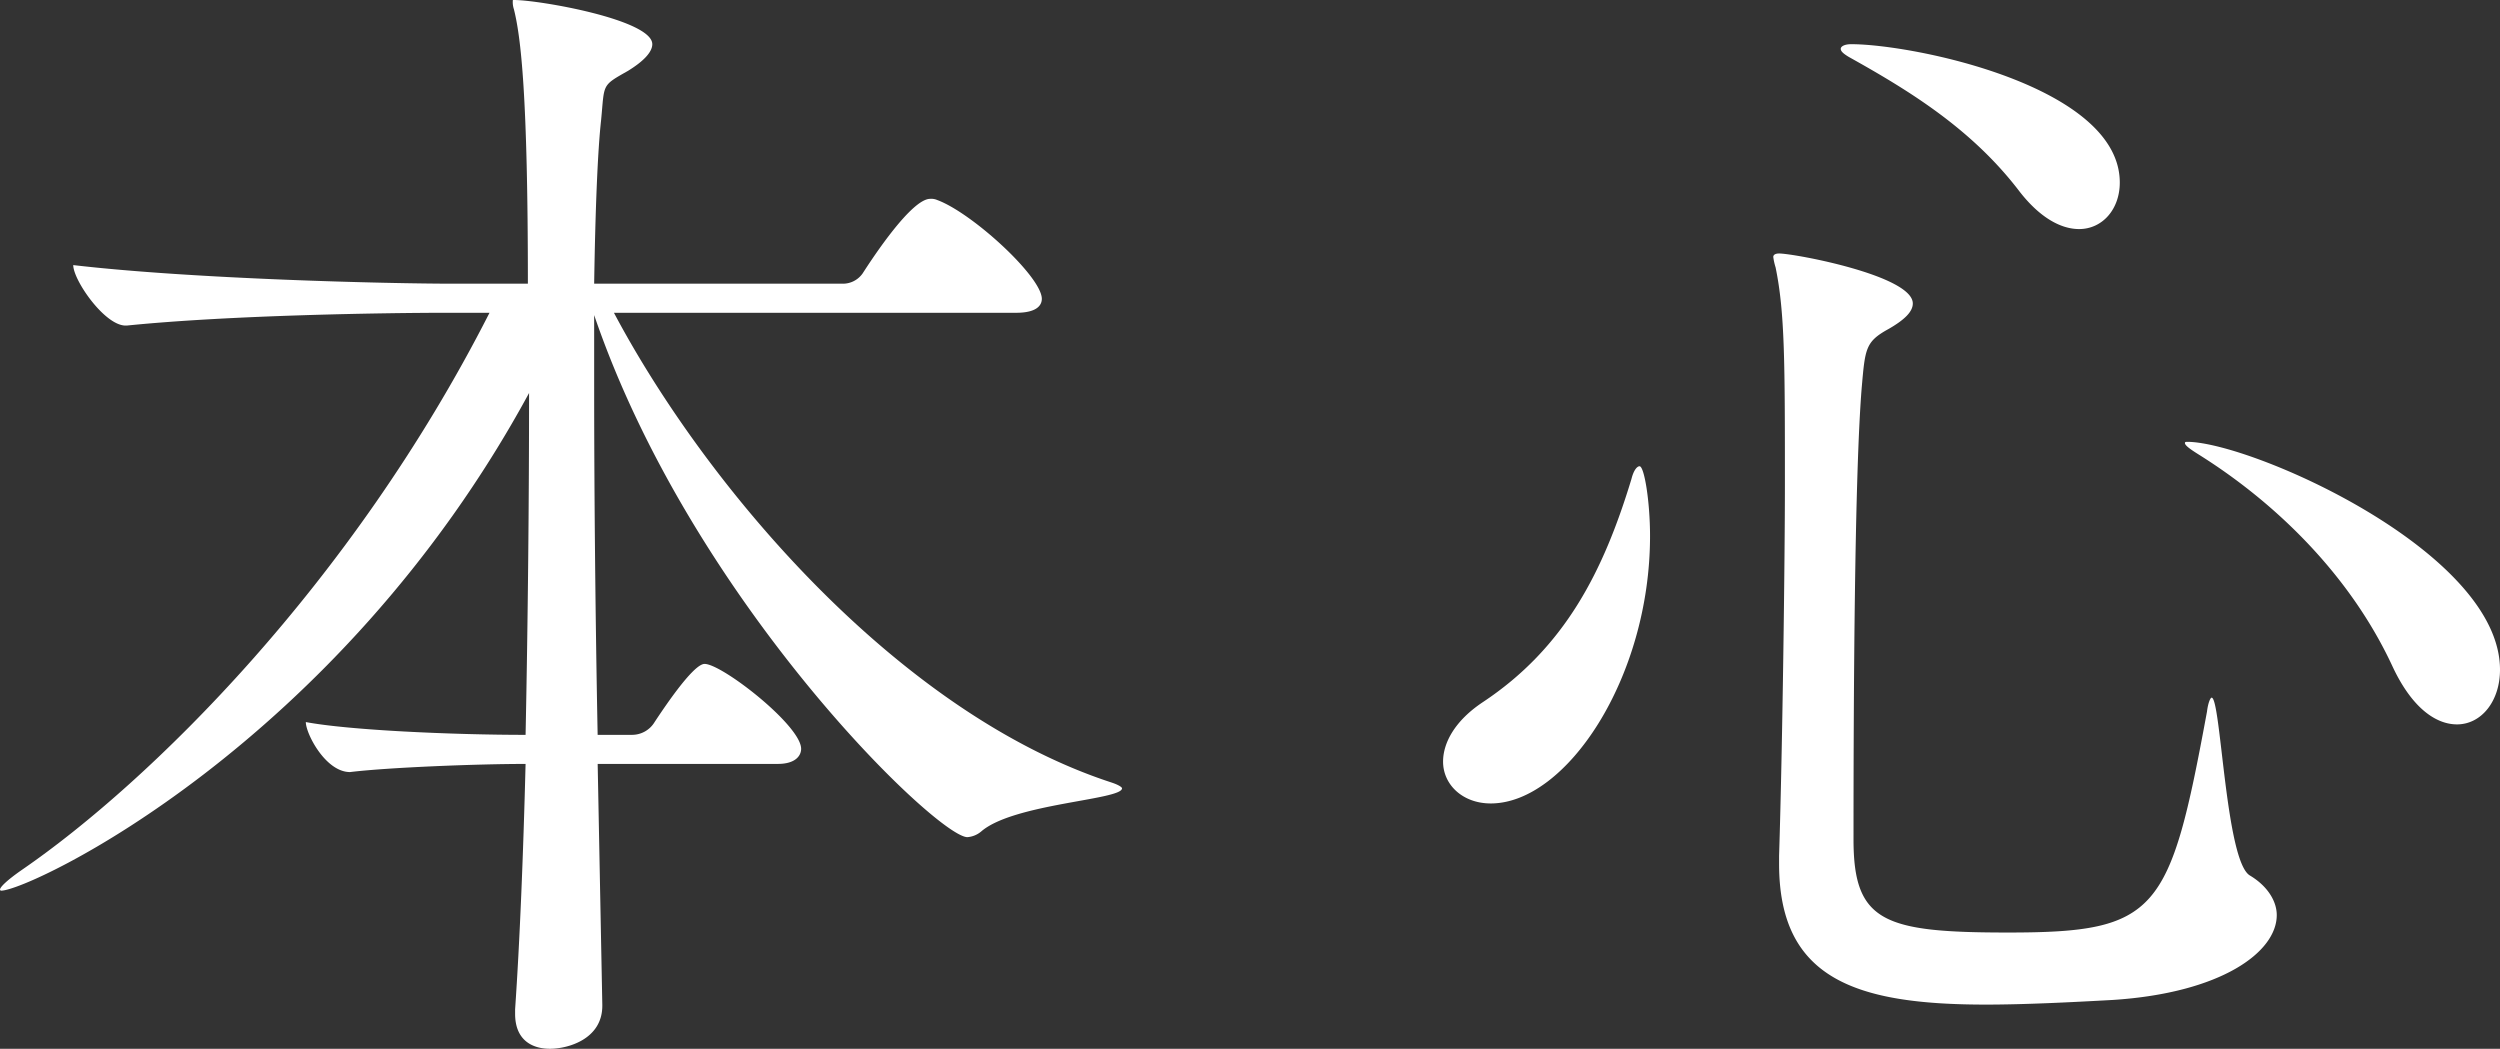 <svg height="167.586" viewBox="0 0 399.475 167.586" width="399.475" xmlns="http://www.w3.org/2000/svg"><rect x="0" y="0" width="399.475" height="167.586" fill="#333333" stroke="none"/><g fill="#fff"><path d="m769.487 266.027c0 1.858-17.278 2.415-22.48 6.875a3.857 3.857 0 0 1 -2.229.927c-4.831 0-44.034-37.714-59.639-83.42v10.962c0 17.094.186 36.973.557 56.109h5.574a4.205 4.205 0 0 0 3.529-2.044c5.76-8.731 7.432-9.288 7.99-9.288 2.787 0 15.422 9.846 15.422 13.562 0 1.115-.929 2.415-3.716 2.415h-28.795l.741 38.459v.186c0 5.388-5.572 6.875-8.359 6.875-2.973 0-5.574-1.486-5.574-5.576v-.741c.743-10.777 1.3-24.526 1.672-39.2-7.8 0-21.923.557-28.054 1.3-3.9 0-7.061-6.132-7.061-7.99 6.875 1.3 23.409 2.044 35.115 2.044.372-18.207.557-37.716.557-54.623-30.656 56.481-79.89 79.52-84.349 79.52a.183.183 0 0 1 -.186-.188c0-.372 1.113-1.486 3.53-3.159 20.251-13.933 52.579-45.518 74.687-88.994h-6.319c-10.4 0-35.115.372-51.65 2.044h-.186c-3.344 0-8.361-7.246-8.361-9.662 19.138 2.23 50.165 2.973 60.94 2.973h11.706c0-30.1-1.115-39.389-2.23-43.846a3.628 3.628 0 0 1 -.186-1.3c0-.186 0-.186.186-.186 4.088 0 22.109 3.159 22.109 7.061 0 1.3-1.484 2.787-3.9 4.271-4.274 2.417-3.716 2.044-4.274 7.8-.558 5.017-.929 14.307-1.115 26.2h39.761a3.851 3.851 0 0 0 3.157-1.672c1.672-2.6 7.8-11.889 10.777-11.889a2.356 2.356 0 0 1 1.115.186c5.574 2.044 16.722 12.263 16.722 15.791 0 1.115-.929 2.23-4.09 2.23h-64.281c14.677 27.685 45.332 63.913 79.518 75.061 1.112.37 1.669.742 1.669.927z" transform="translate(-590.198 -140.06)"/><path d="m626.139 334.17c0 22.668-13.376 42.733-25.453 42.733-4.459 0-7.618-2.971-7.618-6.687 0-2.973 1.858-6.5 6.317-9.476 13.192-8.733 19.322-20.994 23.781-35.673.372-1.486.929-2.044 1.3-2.044.746.001 1.673 5.577 1.673 11.147zm100.143 60.57c0 5.946-8.917 12.447-26.2 13.562-6.689.372-14.121.743-20.253.743-20.808 0-33.069-4.088-33.069-22.48v-1.3c.558-17.651.929-47.935.929-59.082 0-19.7 0-27.685-1.486-34.929a9.406 9.406 0 0 1 -.372-1.672c0-.372.372-.557.929-.557 2.416 0 21.366 3.53 21.366 7.99 0 1.3-1.3 2.6-3.9 4.088-3.716 2.044-3.716 3.159-4.274 9.474-1.115 13.935-1.3 48.121-1.3 72.088 0 13.19 4.831 14.864 24.71 14.864 23.967 0 25.827-3.161 31.772-35.3.184-1.486.556-2.23.743-2.23 1.486 0 2.23 26.2 6.129 28.426 2.794 1.675 4.276 4.086 4.276 6.316zm-25.082-117.05c0 4.274-2.787 7.432-6.5 7.432-2.787 0-6.132-1.672-9.476-5.946-7.618-10.031-17.65-16.163-27.311-21.551-.929-.557-1.3-.929-1.3-1.3s.559-.743 1.672-.743c9.844-.001 42.915 6.688 42.915 22.108zm60.754 77.848c0 5.017-2.973 8.733-6.875 8.733-3.345 0-7.244-2.6-10.4-9.476-6.689-14.3-18.395-25.827-30.843-33.629-1.484-.929-2.228-1.486-2.228-1.858 0-.186.184-.186.372-.186 10.028 0 49.974 17.466 49.974 36.416z" transform="translate(-362.479 -248.52)"/></g></svg>